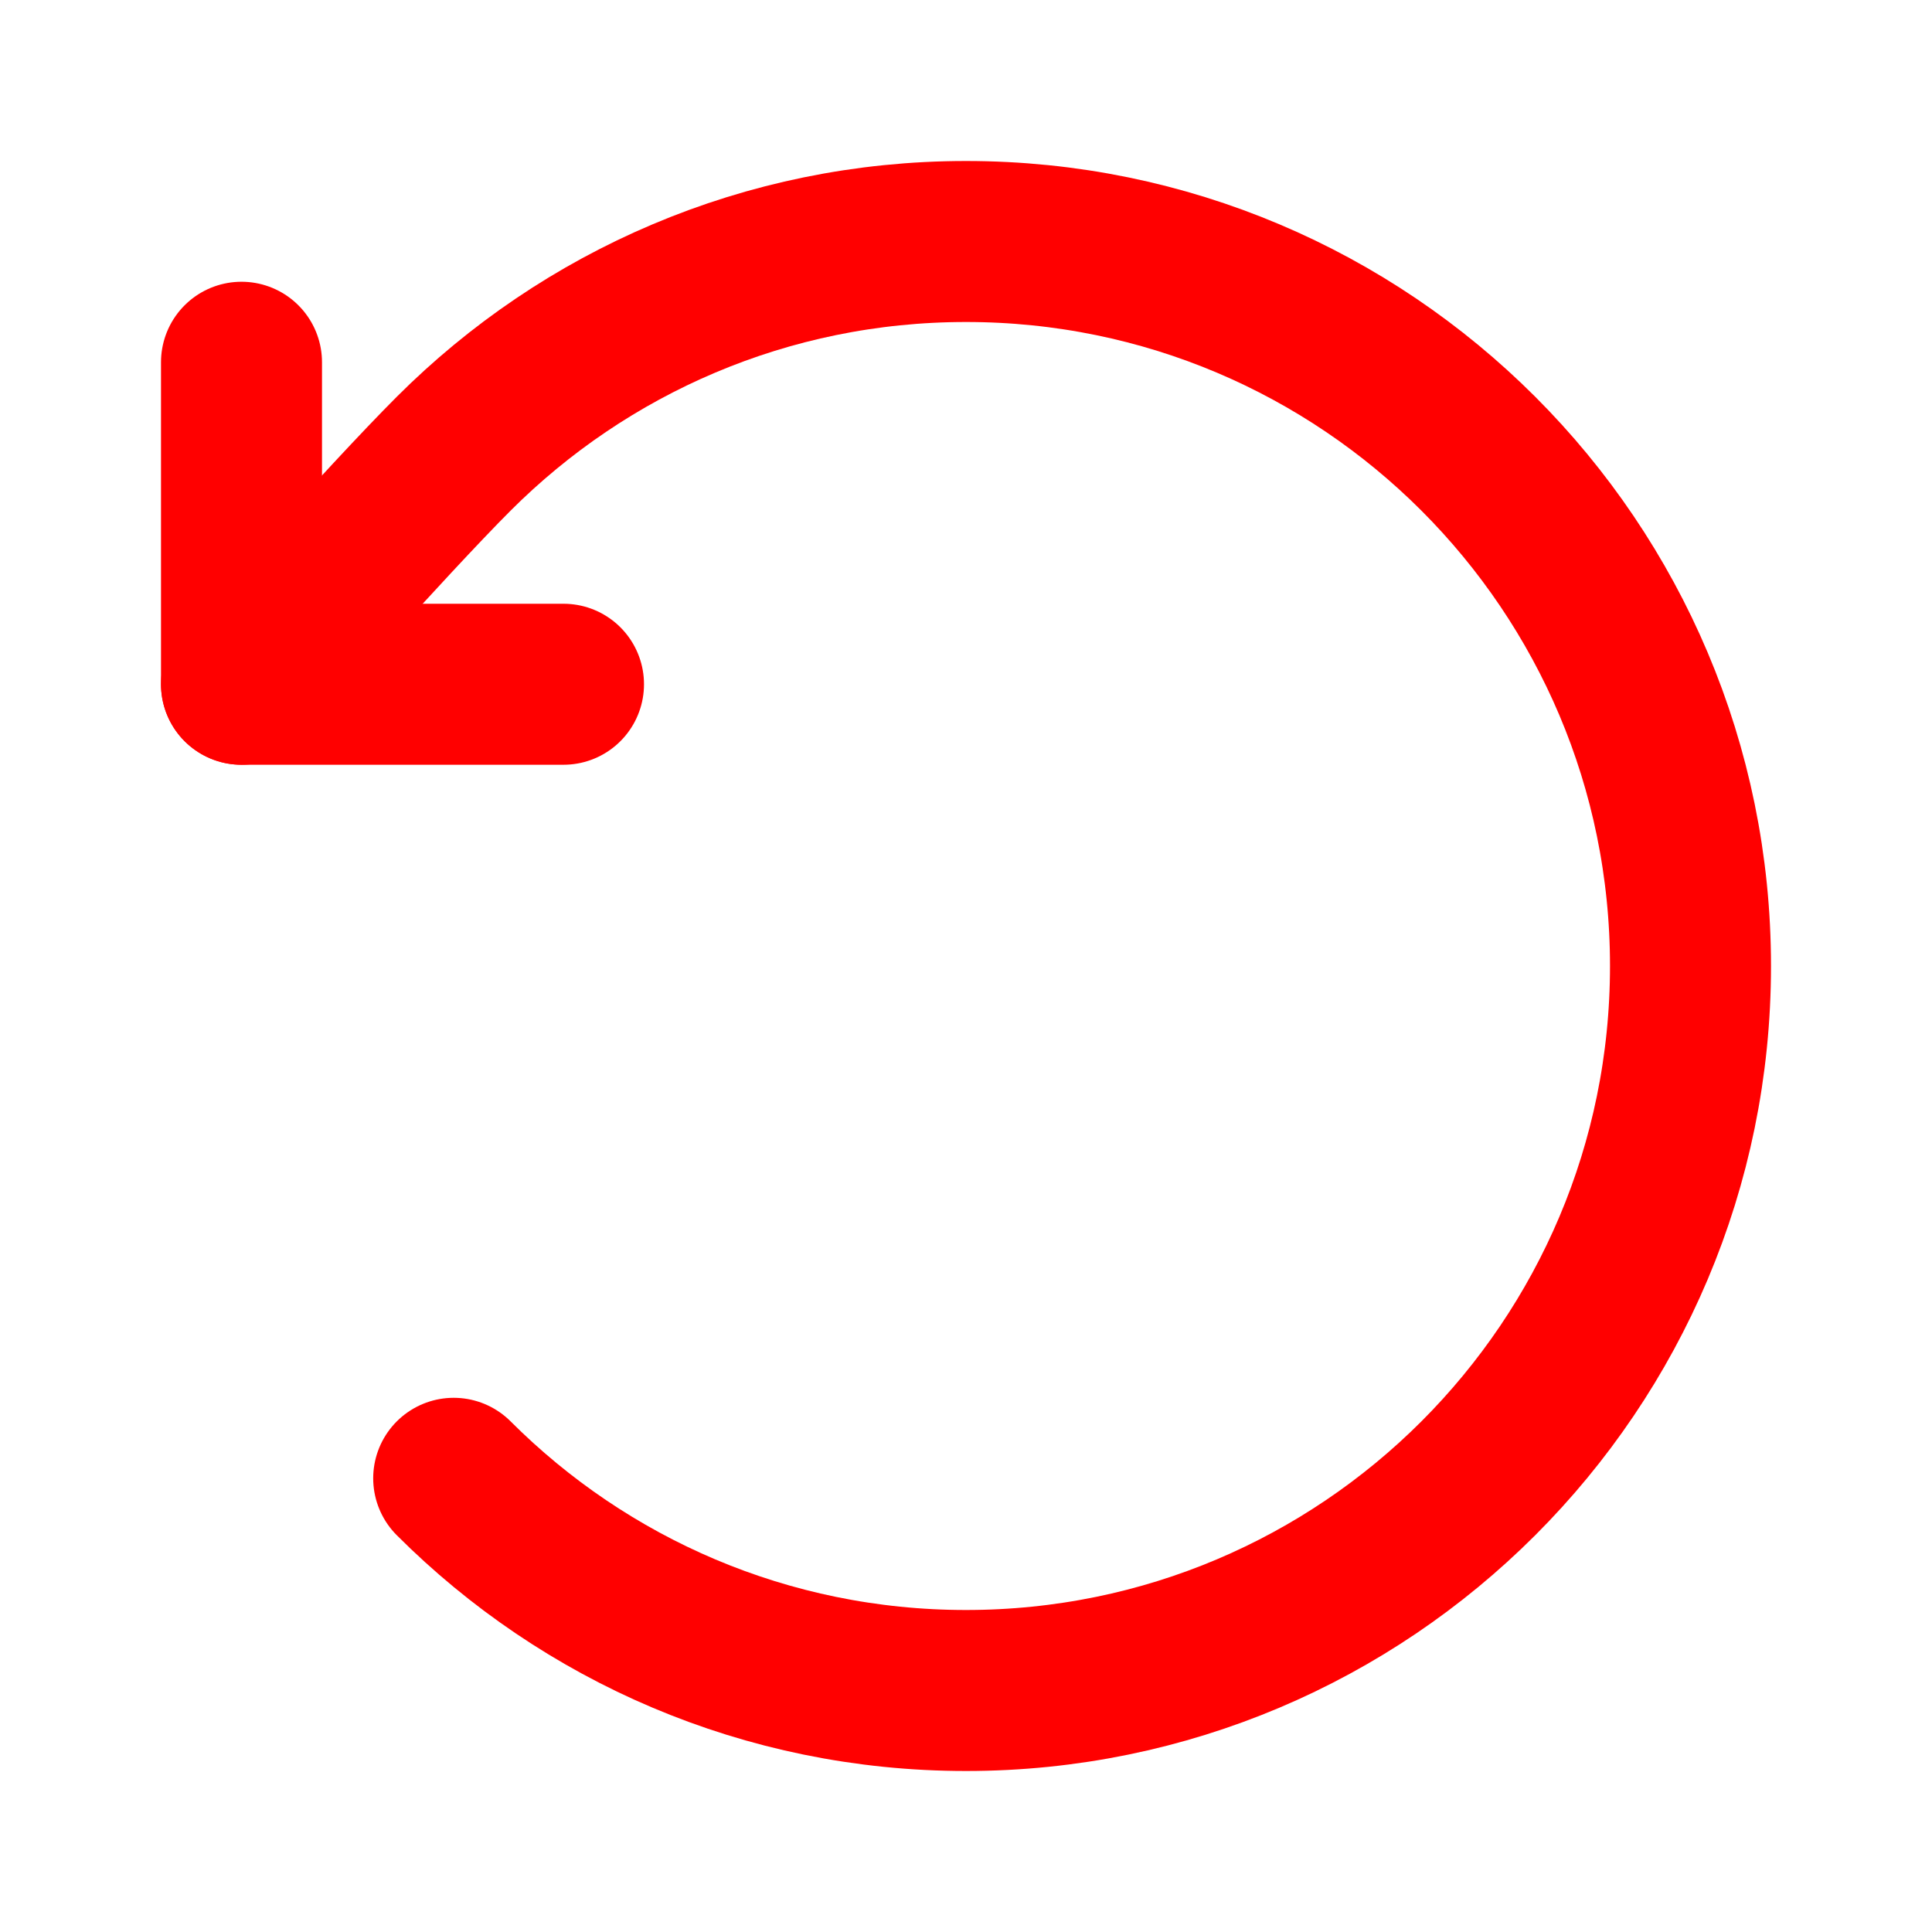 <svg width="24" height="24" viewBox="0 0 24 24" fill="none" xmlns="http://www.w3.org/2000/svg">
<path d="M5.636 18.364C7.265 19.993 9.515 21 12 21C16.971 21 21 16.971 21 12C21 7.029 16.971 3 12 3C9.515 3 7.265 4.007 5.636 5.636C4.807 6.465 3 8.5 3 8.5" stroke="#FF0000" stroke-width="2" stroke-linecap="round" stroke-linejoin="round"/>
<path d="M3 4.5V8.5H7" stroke="#FF0000" stroke-width="2" stroke-linecap="round" stroke-linejoin="round"/>
</svg>
